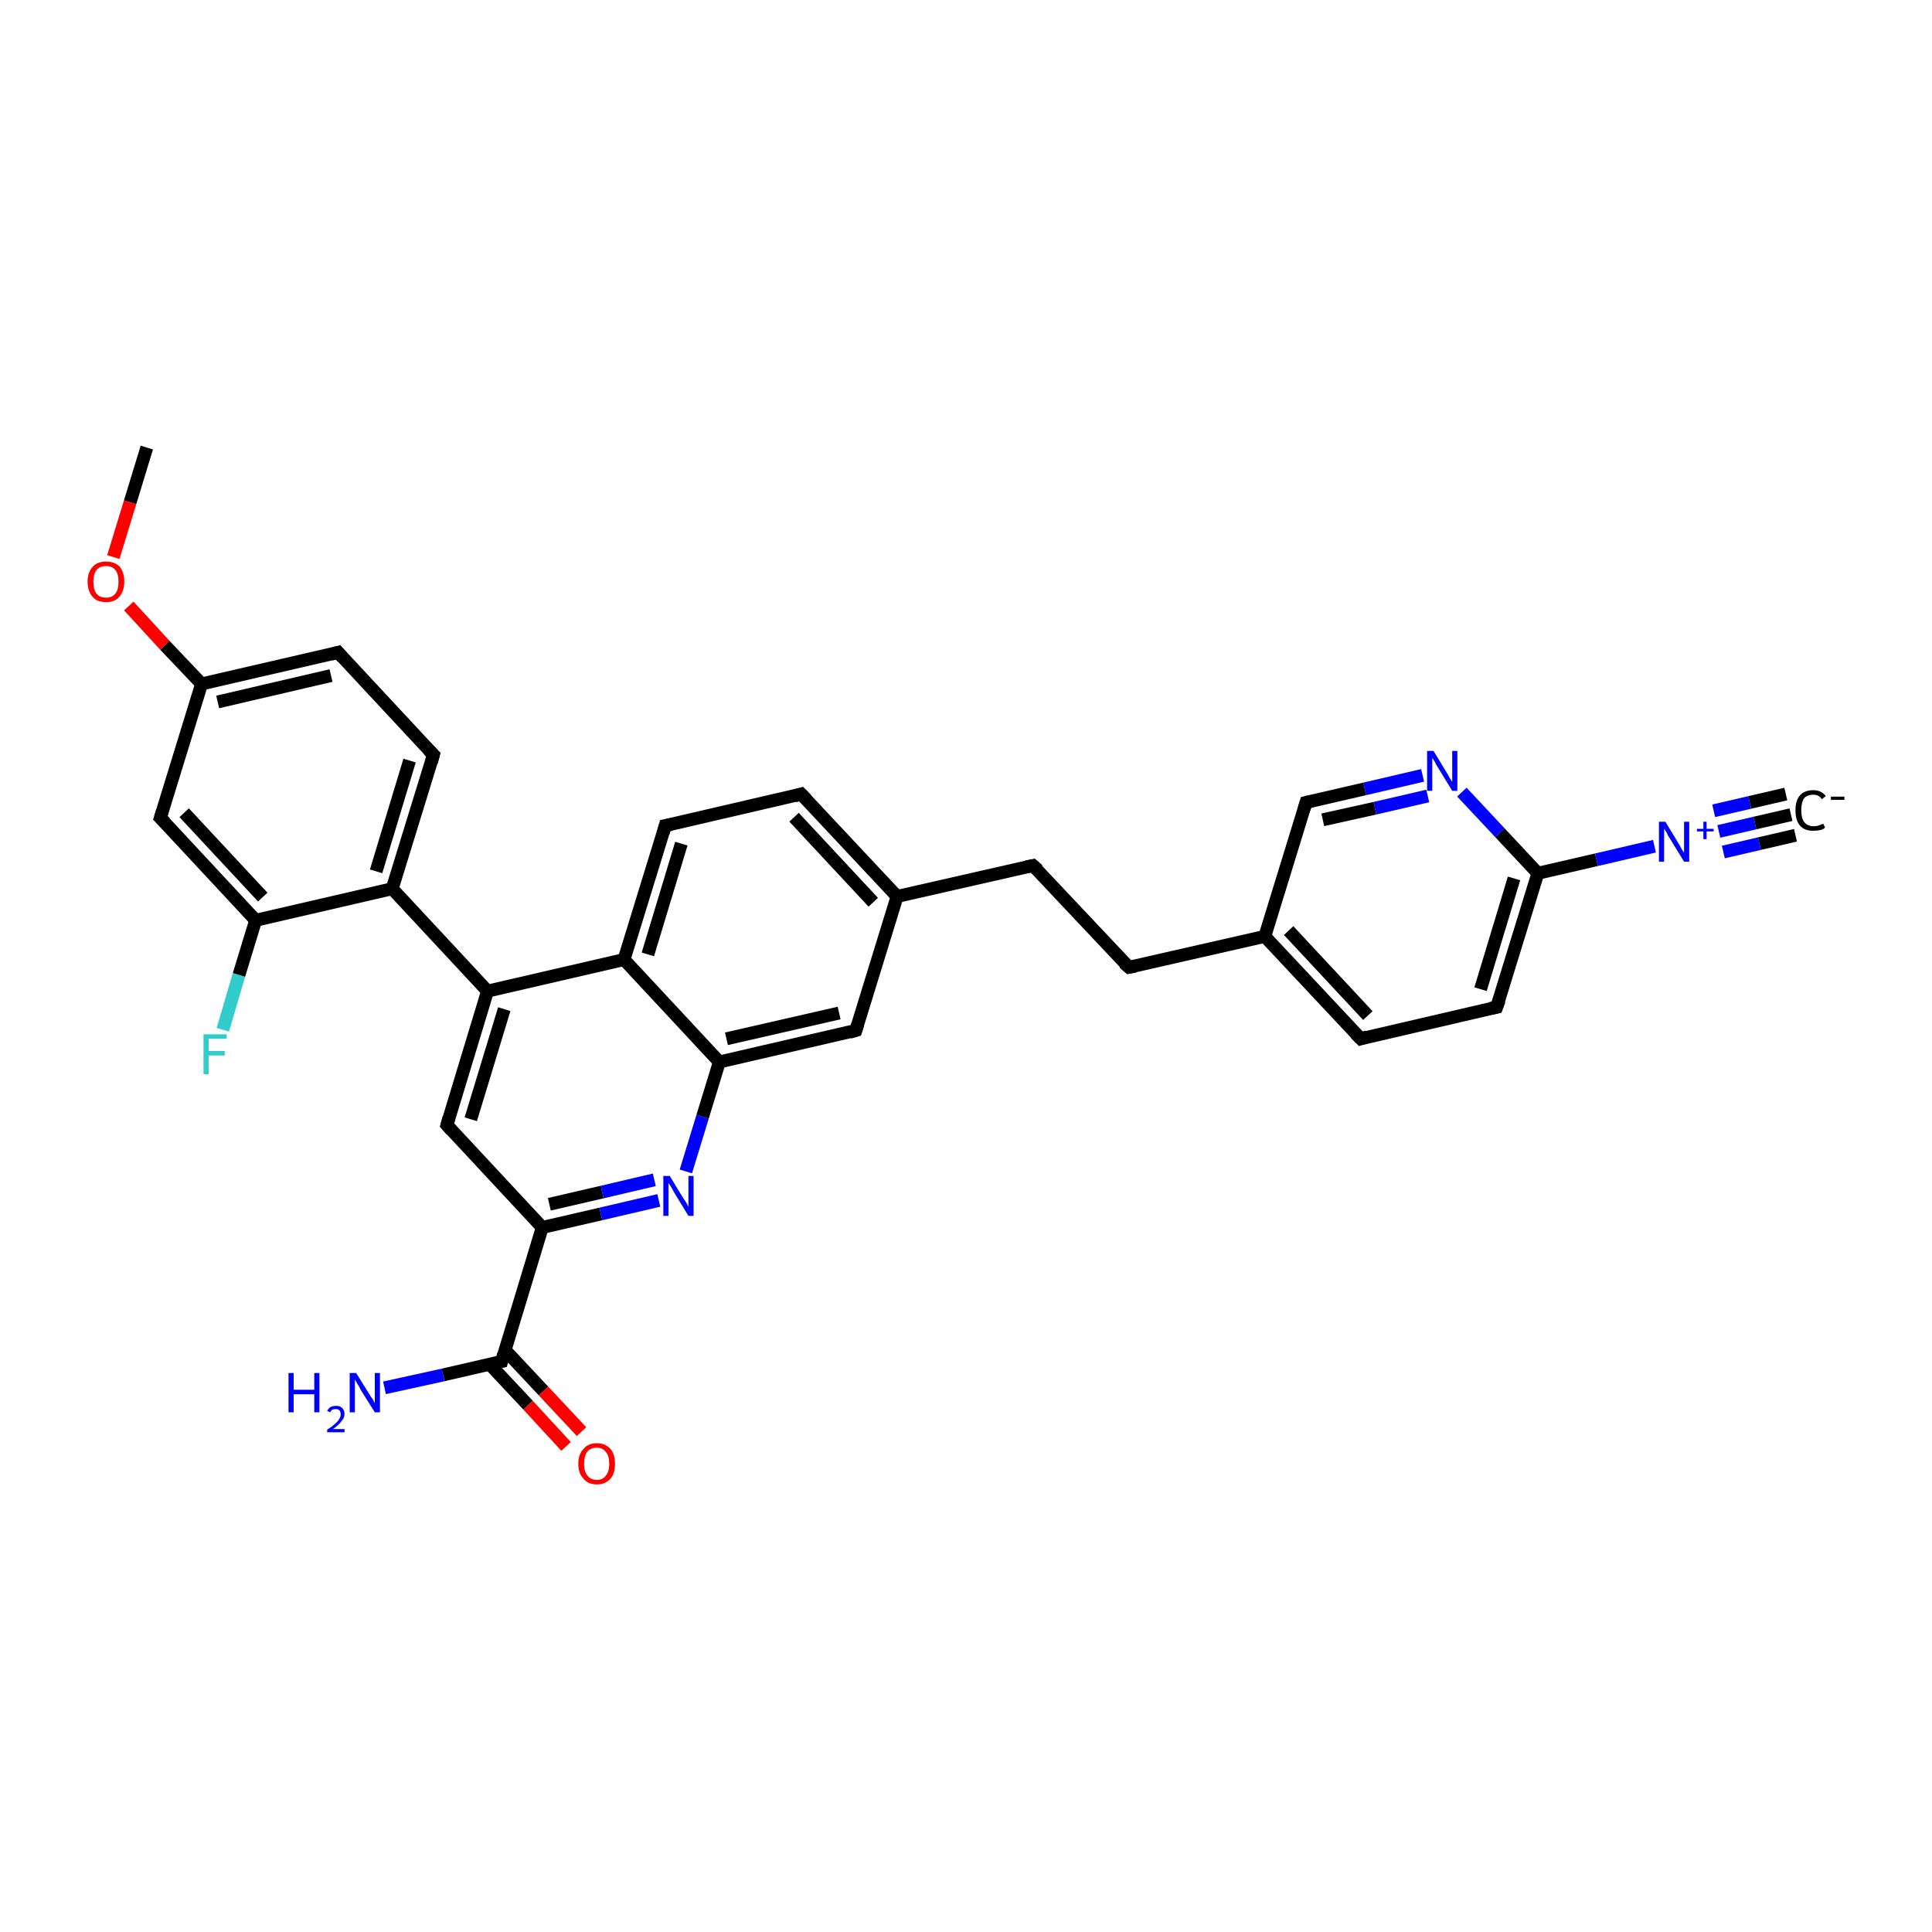 <?xml version='1.0' encoding='iso-8859-1'?>
<svg version='1.1' baseProfile='full'
              xmlns='http://www.w3.org/2000/svg'
                      xmlns:rdkit='http://www.rdkit.org/xml'
                      xmlns:xlink='http://www.w3.org/1999/xlink'
                  xml:space='preserve'
width='300px' height='300px' viewBox='0 0 300 300'>
<!-- END OF HEADER -->
<rect style='opacity:1.0;fill:#FFFFFF;stroke:none' width='300.0' height='300.0' x='0.0' y='0.0'> </rect>
<path class='bond-0 atom-0 atom-1' d='M 22.8,69.5 L 20.2,78.0' style='fill:none;fill-rule:evenodd;stroke:#000000;stroke-width:2.0px;stroke-linecap:butt;stroke-linejoin:miter;stroke-opacity:1' />
<path class='bond-0 atom-0 atom-1' d='M 20.2,78.0 L 17.6,86.5' style='fill:none;fill-rule:evenodd;stroke:#FF0000;stroke-width:2.0px;stroke-linecap:butt;stroke-linejoin:miter;stroke-opacity:1' />
<path class='bond-1 atom-1 atom-2' d='M 20.0,94.1 L 25.6,100.2' style='fill:none;fill-rule:evenodd;stroke:#FF0000;stroke-width:2.0px;stroke-linecap:butt;stroke-linejoin:miter;stroke-opacity:1' />
<path class='bond-1 atom-1 atom-2' d='M 25.6,100.2 L 31.3,106.2' style='fill:none;fill-rule:evenodd;stroke:#000000;stroke-width:2.0px;stroke-linecap:butt;stroke-linejoin:miter;stroke-opacity:1' />
<path class='bond-2 atom-2 atom-3' d='M 31.3,106.2 L 52.5,101.3' style='fill:none;fill-rule:evenodd;stroke:#000000;stroke-width:2.0px;stroke-linecap:butt;stroke-linejoin:miter;stroke-opacity:1' />
<path class='bond-2 atom-2 atom-3' d='M 33.8,109.0 L 51.4,104.9' style='fill:none;fill-rule:evenodd;stroke:#000000;stroke-width:2.0px;stroke-linecap:butt;stroke-linejoin:miter;stroke-opacity:1' />
<path class='bond-3 atom-3 atom-4' d='M 52.5,101.3 L 67.3,117.2' style='fill:none;fill-rule:evenodd;stroke:#000000;stroke-width:2.0px;stroke-linecap:butt;stroke-linejoin:miter;stroke-opacity:1' />
<path class='bond-4 atom-4 atom-5' d='M 67.3,117.2 L 60.9,138.0' style='fill:none;fill-rule:evenodd;stroke:#000000;stroke-width:2.0px;stroke-linecap:butt;stroke-linejoin:miter;stroke-opacity:1' />
<path class='bond-4 atom-4 atom-5' d='M 63.6,118.1 L 58.4,135.3' style='fill:none;fill-rule:evenodd;stroke:#000000;stroke-width:2.0px;stroke-linecap:butt;stroke-linejoin:miter;stroke-opacity:1' />
<path class='bond-5 atom-5 atom-6' d='M 60.9,138.0 L 39.7,142.9' style='fill:none;fill-rule:evenodd;stroke:#000000;stroke-width:2.0px;stroke-linecap:butt;stroke-linejoin:miter;stroke-opacity:1' />
<path class='bond-6 atom-6 atom-7' d='M 39.7,142.9 L 37.1,151.4' style='fill:none;fill-rule:evenodd;stroke:#000000;stroke-width:2.0px;stroke-linecap:butt;stroke-linejoin:miter;stroke-opacity:1' />
<path class='bond-6 atom-6 atom-7' d='M 37.1,151.4 L 34.6,159.9' style='fill:none;fill-rule:evenodd;stroke:#33CCCC;stroke-width:2.0px;stroke-linecap:butt;stroke-linejoin:miter;stroke-opacity:1' />
<path class='bond-7 atom-6 atom-8' d='M 39.7,142.9 L 24.9,127.0' style='fill:none;fill-rule:evenodd;stroke:#000000;stroke-width:2.0px;stroke-linecap:butt;stroke-linejoin:miter;stroke-opacity:1' />
<path class='bond-7 atom-6 atom-8' d='M 40.8,139.3 L 28.6,126.2' style='fill:none;fill-rule:evenodd;stroke:#000000;stroke-width:2.0px;stroke-linecap:butt;stroke-linejoin:miter;stroke-opacity:1' />
<path class='bond-8 atom-5 atom-9' d='M 60.9,138.0 L 75.7,153.9' style='fill:none;fill-rule:evenodd;stroke:#000000;stroke-width:2.0px;stroke-linecap:butt;stroke-linejoin:miter;stroke-opacity:1' />
<path class='bond-9 atom-9 atom-10' d='M 75.7,153.9 L 69.4,174.7' style='fill:none;fill-rule:evenodd;stroke:#000000;stroke-width:2.0px;stroke-linecap:butt;stroke-linejoin:miter;stroke-opacity:1' />
<path class='bond-9 atom-9 atom-10' d='M 78.3,156.7 L 73.1,173.8' style='fill:none;fill-rule:evenodd;stroke:#000000;stroke-width:2.0px;stroke-linecap:butt;stroke-linejoin:miter;stroke-opacity:1' />
<path class='bond-10 atom-10 atom-11' d='M 69.4,174.7 L 84.2,190.6' style='fill:none;fill-rule:evenodd;stroke:#000000;stroke-width:2.0px;stroke-linecap:butt;stroke-linejoin:miter;stroke-opacity:1' />
<path class='bond-11 atom-11 atom-12' d='M 84.2,190.6 L 93.3,188.5' style='fill:none;fill-rule:evenodd;stroke:#000000;stroke-width:2.0px;stroke-linecap:butt;stroke-linejoin:miter;stroke-opacity:1' />
<path class='bond-11 atom-11 atom-12' d='M 93.3,188.5 L 102.3,186.4' style='fill:none;fill-rule:evenodd;stroke:#0000FF;stroke-width:2.0px;stroke-linecap:butt;stroke-linejoin:miter;stroke-opacity:1' />
<path class='bond-11 atom-11 atom-12' d='M 85.3,187.0 L 93.5,185.1' style='fill:none;fill-rule:evenodd;stroke:#000000;stroke-width:2.0px;stroke-linecap:butt;stroke-linejoin:miter;stroke-opacity:1' />
<path class='bond-11 atom-11 atom-12' d='M 93.5,185.1 L 101.6,183.2' style='fill:none;fill-rule:evenodd;stroke:#0000FF;stroke-width:2.0px;stroke-linecap:butt;stroke-linejoin:miter;stroke-opacity:1' />
<path class='bond-12 atom-12 atom-13' d='M 106.5,181.9 L 109.1,173.4' style='fill:none;fill-rule:evenodd;stroke:#0000FF;stroke-width:2.0px;stroke-linecap:butt;stroke-linejoin:miter;stroke-opacity:1' />
<path class='bond-12 atom-12 atom-13' d='M 109.1,173.4 L 111.7,164.9' style='fill:none;fill-rule:evenodd;stroke:#000000;stroke-width:2.0px;stroke-linecap:butt;stroke-linejoin:miter;stroke-opacity:1' />
<path class='bond-13 atom-13 atom-14' d='M 111.7,164.9 L 132.9,160.0' style='fill:none;fill-rule:evenodd;stroke:#000000;stroke-width:2.0px;stroke-linecap:butt;stroke-linejoin:miter;stroke-opacity:1' />
<path class='bond-13 atom-13 atom-14' d='M 112.8,161.3 L 130.3,157.3' style='fill:none;fill-rule:evenodd;stroke:#000000;stroke-width:2.0px;stroke-linecap:butt;stroke-linejoin:miter;stroke-opacity:1' />
<path class='bond-14 atom-14 atom-15' d='M 132.9,160.0 L 139.3,139.2' style='fill:none;fill-rule:evenodd;stroke:#000000;stroke-width:2.0px;stroke-linecap:butt;stroke-linejoin:miter;stroke-opacity:1' />
<path class='bond-15 atom-15 atom-16' d='M 139.3,139.2 L 160.4,134.4' style='fill:none;fill-rule:evenodd;stroke:#000000;stroke-width:2.0px;stroke-linecap:butt;stroke-linejoin:miter;stroke-opacity:1' />
<path class='bond-16 atom-16 atom-17' d='M 160.4,134.4 L 175.3,150.2' style='fill:none;fill-rule:evenodd;stroke:#000000;stroke-width:2.0px;stroke-linecap:butt;stroke-linejoin:miter;stroke-opacity:1' />
<path class='bond-17 atom-17 atom-18' d='M 175.3,150.2 L 196.4,145.4' style='fill:none;fill-rule:evenodd;stroke:#000000;stroke-width:2.0px;stroke-linecap:butt;stroke-linejoin:miter;stroke-opacity:1' />
<path class='bond-18 atom-18 atom-19' d='M 196.4,145.4 L 211.3,161.3' style='fill:none;fill-rule:evenodd;stroke:#000000;stroke-width:2.0px;stroke-linecap:butt;stroke-linejoin:miter;stroke-opacity:1' />
<path class='bond-18 atom-18 atom-19' d='M 200.1,144.5 L 212.4,157.7' style='fill:none;fill-rule:evenodd;stroke:#000000;stroke-width:2.0px;stroke-linecap:butt;stroke-linejoin:miter;stroke-opacity:1' />
<path class='bond-19 atom-19 atom-20' d='M 211.3,161.3 L 232.4,156.4' style='fill:none;fill-rule:evenodd;stroke:#000000;stroke-width:2.0px;stroke-linecap:butt;stroke-linejoin:miter;stroke-opacity:1' />
<path class='bond-20 atom-20 atom-21' d='M 232.4,156.4 L 238.8,135.6' style='fill:none;fill-rule:evenodd;stroke:#000000;stroke-width:2.0px;stroke-linecap:butt;stroke-linejoin:miter;stroke-opacity:1' />
<path class='bond-20 atom-20 atom-21' d='M 229.9,153.6 L 235.1,136.4' style='fill:none;fill-rule:evenodd;stroke:#000000;stroke-width:2.0px;stroke-linecap:butt;stroke-linejoin:miter;stroke-opacity:1' />
<path class='bond-21 atom-21 atom-22' d='M 238.8,135.6 L 232.9,129.3' style='fill:none;fill-rule:evenodd;stroke:#000000;stroke-width:2.0px;stroke-linecap:butt;stroke-linejoin:miter;stroke-opacity:1' />
<path class='bond-21 atom-21 atom-22' d='M 232.9,129.3 L 227.0,123.0' style='fill:none;fill-rule:evenodd;stroke:#0000FF;stroke-width:2.0px;stroke-linecap:butt;stroke-linejoin:miter;stroke-opacity:1' />
<path class='bond-22 atom-22 atom-23' d='M 220.9,120.4 L 211.9,122.5' style='fill:none;fill-rule:evenodd;stroke:#0000FF;stroke-width:2.0px;stroke-linecap:butt;stroke-linejoin:miter;stroke-opacity:1' />
<path class='bond-22 atom-22 atom-23' d='M 211.9,122.5 L 202.8,124.6' style='fill:none;fill-rule:evenodd;stroke:#000000;stroke-width:2.0px;stroke-linecap:butt;stroke-linejoin:miter;stroke-opacity:1' />
<path class='bond-22 atom-22 atom-23' d='M 221.7,123.6 L 213.5,125.5' style='fill:none;fill-rule:evenodd;stroke:#0000FF;stroke-width:2.0px;stroke-linecap:butt;stroke-linejoin:miter;stroke-opacity:1' />
<path class='bond-22 atom-22 atom-23' d='M 213.5,125.5 L 205.4,127.3' style='fill:none;fill-rule:evenodd;stroke:#000000;stroke-width:2.0px;stroke-linecap:butt;stroke-linejoin:miter;stroke-opacity:1' />
<path class='bond-23 atom-21 atom-24' d='M 238.8,135.6 L 247.9,133.5' style='fill:none;fill-rule:evenodd;stroke:#000000;stroke-width:2.0px;stroke-linecap:butt;stroke-linejoin:miter;stroke-opacity:1' />
<path class='bond-23 atom-21 atom-24' d='M 247.9,133.5 L 256.9,131.4' style='fill:none;fill-rule:evenodd;stroke:#0000FF;stroke-width:2.0px;stroke-linecap:butt;stroke-linejoin:miter;stroke-opacity:1' />
<path class='bond-24 atom-24 atom-25' d='M 266.9,129.1 L 272.5,127.8' style='fill:none;fill-rule:evenodd;stroke:#0000FF;stroke-width:2.0px;stroke-linecap:butt;stroke-linejoin:miter;stroke-opacity:1' />
<path class='bond-24 atom-24 atom-25' d='M 272.5,127.8 L 278.1,126.5' style='fill:none;fill-rule:evenodd;stroke:#000000;stroke-width:2.0px;stroke-linecap:butt;stroke-linejoin:miter;stroke-opacity:1' />
<path class='bond-24 atom-24 atom-25' d='M 266.1,125.9 L 271.7,124.6' style='fill:none;fill-rule:evenodd;stroke:#0000FF;stroke-width:2.0px;stroke-linecap:butt;stroke-linejoin:miter;stroke-opacity:1' />
<path class='bond-24 atom-24 atom-25' d='M 271.7,124.6 L 277.3,123.3' style='fill:none;fill-rule:evenodd;stroke:#000000;stroke-width:2.0px;stroke-linecap:butt;stroke-linejoin:miter;stroke-opacity:1' />
<path class='bond-24 atom-24 atom-25' d='M 267.6,132.3 L 273.2,131.0' style='fill:none;fill-rule:evenodd;stroke:#0000FF;stroke-width:2.0px;stroke-linecap:butt;stroke-linejoin:miter;stroke-opacity:1' />
<path class='bond-24 atom-24 atom-25' d='M 273.2,131.0 L 278.8,129.7' style='fill:none;fill-rule:evenodd;stroke:#000000;stroke-width:2.0px;stroke-linecap:butt;stroke-linejoin:miter;stroke-opacity:1' />
<path class='bond-25 atom-15 atom-26' d='M 139.3,139.2 L 124.4,123.3' style='fill:none;fill-rule:evenodd;stroke:#000000;stroke-width:2.0px;stroke-linecap:butt;stroke-linejoin:miter;stroke-opacity:1' />
<path class='bond-25 atom-15 atom-26' d='M 135.6,140.1 L 123.3,126.9' style='fill:none;fill-rule:evenodd;stroke:#000000;stroke-width:2.0px;stroke-linecap:butt;stroke-linejoin:miter;stroke-opacity:1' />
<path class='bond-26 atom-26 atom-27' d='M 124.4,123.3 L 103.3,128.2' style='fill:none;fill-rule:evenodd;stroke:#000000;stroke-width:2.0px;stroke-linecap:butt;stroke-linejoin:miter;stroke-opacity:1' />
<path class='bond-27 atom-27 atom-28' d='M 103.3,128.2 L 96.9,149.0' style='fill:none;fill-rule:evenodd;stroke:#000000;stroke-width:2.0px;stroke-linecap:butt;stroke-linejoin:miter;stroke-opacity:1' />
<path class='bond-27 atom-27 atom-28' d='M 105.8,131.0 L 100.6,148.2' style='fill:none;fill-rule:evenodd;stroke:#000000;stroke-width:2.0px;stroke-linecap:butt;stroke-linejoin:miter;stroke-opacity:1' />
<path class='bond-28 atom-11 atom-29' d='M 84.2,190.6 L 77.9,211.4' style='fill:none;fill-rule:evenodd;stroke:#000000;stroke-width:2.0px;stroke-linecap:butt;stroke-linejoin:miter;stroke-opacity:1' />
<path class='bond-29 atom-29 atom-30' d='M 77.9,211.4 L 68.8,213.5' style='fill:none;fill-rule:evenodd;stroke:#000000;stroke-width:2.0px;stroke-linecap:butt;stroke-linejoin:miter;stroke-opacity:1' />
<path class='bond-29 atom-29 atom-30' d='M 68.8,213.5 L 59.7,215.5' style='fill:none;fill-rule:evenodd;stroke:#0000FF;stroke-width:2.0px;stroke-linecap:butt;stroke-linejoin:miter;stroke-opacity:1' />
<path class='bond-30 atom-29 atom-31' d='M 76.0,211.8 L 82.0,218.2' style='fill:none;fill-rule:evenodd;stroke:#000000;stroke-width:2.0px;stroke-linecap:butt;stroke-linejoin:miter;stroke-opacity:1' />
<path class='bond-30 atom-29 atom-31' d='M 82.0,218.2 L 87.9,224.6' style='fill:none;fill-rule:evenodd;stroke:#FF0000;stroke-width:2.0px;stroke-linecap:butt;stroke-linejoin:miter;stroke-opacity:1' />
<path class='bond-30 atom-29 atom-31' d='M 78.4,209.6 L 84.4,216.0' style='fill:none;fill-rule:evenodd;stroke:#000000;stroke-width:2.0px;stroke-linecap:butt;stroke-linejoin:miter;stroke-opacity:1' />
<path class='bond-30 atom-29 atom-31' d='M 84.4,216.0 L 90.3,222.3' style='fill:none;fill-rule:evenodd;stroke:#FF0000;stroke-width:2.0px;stroke-linecap:butt;stroke-linejoin:miter;stroke-opacity:1' />
<path class='bond-31 atom-8 atom-2' d='M 24.9,127.0 L 31.3,106.2' style='fill:none;fill-rule:evenodd;stroke:#000000;stroke-width:2.0px;stroke-linecap:butt;stroke-linejoin:miter;stroke-opacity:1' />
<path class='bond-32 atom-28 atom-9' d='M 96.9,149.0 L 75.7,153.9' style='fill:none;fill-rule:evenodd;stroke:#000000;stroke-width:2.0px;stroke-linecap:butt;stroke-linejoin:miter;stroke-opacity:1' />
<path class='bond-33 atom-28 atom-13' d='M 96.9,149.0 L 111.7,164.9' style='fill:none;fill-rule:evenodd;stroke:#000000;stroke-width:2.0px;stroke-linecap:butt;stroke-linejoin:miter;stroke-opacity:1' />
<path class='bond-34 atom-23 atom-18' d='M 202.8,124.6 L 196.4,145.4' style='fill:none;fill-rule:evenodd;stroke:#000000;stroke-width:2.0px;stroke-linecap:butt;stroke-linejoin:miter;stroke-opacity:1' />
<path d='M 51.4,101.6 L 52.5,101.3 L 53.2,102.1' style='fill:none;stroke:#000000;stroke-width:2.0px;stroke-linecap:butt;stroke-linejoin:miter;stroke-opacity:1;' />
<path d='M 66.5,116.4 L 67.3,117.2 L 67.0,118.3' style='fill:none;stroke:#000000;stroke-width:2.0px;stroke-linecap:butt;stroke-linejoin:miter;stroke-opacity:1;' />
<path d='M 25.7,127.8 L 24.9,127.0 L 25.2,126.0' style='fill:none;stroke:#000000;stroke-width:2.0px;stroke-linecap:butt;stroke-linejoin:miter;stroke-opacity:1;' />
<path d='M 69.7,173.6 L 69.4,174.7 L 70.1,175.5' style='fill:none;stroke:#000000;stroke-width:2.0px;stroke-linecap:butt;stroke-linejoin:miter;stroke-opacity:1;' />
<path d='M 131.9,160.3 L 132.9,160.0 L 133.2,159.0' style='fill:none;stroke:#000000;stroke-width:2.0px;stroke-linecap:butt;stroke-linejoin:miter;stroke-opacity:1;' />
<path d='M 159.4,134.6 L 160.4,134.4 L 161.2,135.1' style='fill:none;stroke:#000000;stroke-width:2.0px;stroke-linecap:butt;stroke-linejoin:miter;stroke-opacity:1;' />
<path d='M 174.5,149.5 L 175.3,150.2 L 176.3,150.0' style='fill:none;stroke:#000000;stroke-width:2.0px;stroke-linecap:butt;stroke-linejoin:miter;stroke-opacity:1;' />
<path d='M 210.5,160.5 L 211.3,161.3 L 212.3,161.0' style='fill:none;stroke:#000000;stroke-width:2.0px;stroke-linecap:butt;stroke-linejoin:miter;stroke-opacity:1;' />
<path d='M 231.4,156.6 L 232.4,156.4 L 232.8,155.3' style='fill:none;stroke:#000000;stroke-width:2.0px;stroke-linecap:butt;stroke-linejoin:miter;stroke-opacity:1;' />
<path d='M 203.2,124.5 L 202.8,124.6 L 202.5,125.6' style='fill:none;stroke:#000000;stroke-width:2.0px;stroke-linecap:butt;stroke-linejoin:miter;stroke-opacity:1;' />
<path d='M 125.2,124.1 L 124.4,123.3 L 123.4,123.6' style='fill:none;stroke:#000000;stroke-width:2.0px;stroke-linecap:butt;stroke-linejoin:miter;stroke-opacity:1;' />
<path d='M 104.3,128.0 L 103.3,128.2 L 103.0,129.3' style='fill:none;stroke:#000000;stroke-width:2.0px;stroke-linecap:butt;stroke-linejoin:miter;stroke-opacity:1;' />
<path d='M 78.2,210.3 L 77.9,211.4 L 77.4,211.5' style='fill:none;stroke:#000000;stroke-width:2.0px;stroke-linecap:butt;stroke-linejoin:miter;stroke-opacity:1;' />
<path class='atom-1' d='M 13.6 90.3
Q 13.6 88.9, 14.4 88.0
Q 15.1 87.2, 16.5 87.2
Q 17.8 87.2, 18.6 88.0
Q 19.3 88.9, 19.3 90.3
Q 19.3 91.8, 18.5 92.7
Q 17.8 93.5, 16.5 93.5
Q 15.1 93.5, 14.4 92.7
Q 13.6 91.8, 13.6 90.3
M 16.5 92.8
Q 17.4 92.8, 17.9 92.2
Q 18.4 91.6, 18.4 90.3
Q 18.4 89.1, 17.9 88.5
Q 17.4 87.9, 16.5 87.9
Q 15.5 87.9, 15.0 88.5
Q 14.5 89.1, 14.5 90.3
Q 14.5 91.6, 15.0 92.2
Q 15.5 92.8, 16.5 92.8
' fill='#FF0000'/>
<path class='atom-7' d='M 31.6 160.6
L 35.2 160.6
L 35.2 161.3
L 32.4 161.3
L 32.4 163.2
L 34.9 163.2
L 34.9 163.9
L 32.4 163.9
L 32.4 166.8
L 31.6 166.8
L 31.6 160.6
' fill='#33CCCC'/>
<path class='atom-12' d='M 104.0 182.6
L 106.0 185.9
Q 106.2 186.2, 106.6 186.8
Q 106.9 187.4, 106.9 187.4
L 106.9 182.6
L 107.7 182.6
L 107.7 188.8
L 106.9 188.8
L 104.7 185.2
Q 104.5 184.8, 104.2 184.3
Q 103.9 183.8, 103.8 183.7
L 103.8 188.8
L 103.0 188.8
L 103.0 182.6
L 104.0 182.6
' fill='#0000FF'/>
<path class='atom-22' d='M 222.6 116.6
L 224.6 119.9
Q 224.8 120.2, 225.1 120.8
Q 225.5 121.4, 225.5 121.4
L 225.5 116.6
L 226.3 116.6
L 226.3 122.8
L 225.5 122.8
L 223.3 119.2
Q 223.0 118.8, 222.8 118.3
Q 222.5 117.8, 222.4 117.7
L 222.4 122.8
L 221.6 122.8
L 221.6 116.6
L 222.6 116.6
' fill='#0000FF'/>
<path class='atom-24' d='M 258.6 127.6
L 260.6 130.9
Q 260.8 131.2, 261.1 131.8
Q 261.5 132.4, 261.5 132.4
L 261.5 127.6
L 262.3 127.6
L 262.3 133.8
L 261.5 133.8
L 259.3 130.2
Q 259.0 129.8, 258.8 129.3
Q 258.5 128.8, 258.4 128.7
L 258.4 133.8
L 257.6 133.8
L 257.6 127.6
L 258.6 127.6
' fill='#0000FF'/>
<path class='atom-24' d='M 263.5 128.7
L 264.5 128.7
L 264.5 127.6
L 265.0 127.6
L 265.0 128.7
L 266.1 128.7
L 266.1 129.1
L 265.0 129.1
L 265.0 130.3
L 264.5 130.3
L 264.5 129.1
L 263.5 129.1
L 263.5 128.7
' fill='#0000FF'/>
<path class='atom-25' d='M 278.8 125.8
Q 278.8 124.3, 279.5 123.5
Q 280.2 122.7, 281.6 122.7
Q 282.8 122.7, 283.5 123.6
L 282.9 124.1
Q 282.4 123.4, 281.6 123.4
Q 280.6 123.4, 280.1 124.0
Q 279.7 124.7, 279.7 125.8
Q 279.7 127.1, 280.2 127.7
Q 280.7 128.3, 281.7 128.3
Q 282.3 128.3, 283.1 127.9
L 283.4 128.5
Q 283.1 128.8, 282.6 128.9
Q 282.1 129.0, 281.5 129.0
Q 280.2 129.0, 279.5 128.2
Q 278.8 127.4, 278.8 125.8
' fill='#000000'/>
<path class='atom-25' d='M 284.3 123.7
L 286.4 123.7
L 286.4 124.2
L 284.3 124.2
L 284.3 123.7
' fill='#000000'/>
<path class='atom-30' d='M 44.8 213.2
L 45.6 213.2
L 45.6 215.8
L 48.8 215.8
L 48.8 213.2
L 49.6 213.2
L 49.6 219.3
L 48.8 219.3
L 48.8 216.5
L 45.6 216.5
L 45.6 219.3
L 44.8 219.3
L 44.8 213.2
' fill='#0000FF'/>
<path class='atom-30' d='M 50.8 219.1
Q 51.0 218.7, 51.3 218.5
Q 51.7 218.3, 52.2 218.3
Q 52.8 218.3, 53.1 218.6
Q 53.5 219.0, 53.5 219.5
Q 53.5 220.2, 53.0 220.7
Q 52.6 221.3, 51.7 221.9
L 53.5 221.9
L 53.5 222.4
L 50.8 222.4
L 50.8 222.0
Q 51.6 221.5, 52.0 221.1
Q 52.5 220.7, 52.7 220.3
Q 52.9 220.0, 52.9 219.6
Q 52.9 219.2, 52.7 219.0
Q 52.5 218.8, 52.2 218.8
Q 51.8 218.8, 51.6 218.9
Q 51.4 219.0, 51.3 219.3
L 50.8 219.1
' fill='#0000FF'/>
<path class='atom-30' d='M 55.3 213.2
L 57.3 216.4
Q 57.5 216.8, 57.9 217.3
Q 58.2 217.9, 58.2 217.9
L 58.2 213.2
L 59.0 213.2
L 59.0 219.3
L 58.2 219.3
L 56.0 215.8
Q 55.8 215.3, 55.5 214.9
Q 55.2 214.4, 55.1 214.2
L 55.1 219.3
L 54.3 219.3
L 54.3 213.2
L 55.3 213.2
' fill='#0000FF'/>
<path class='atom-31' d='M 89.8 227.3
Q 89.8 225.8, 90.6 225.0
Q 91.3 224.1, 92.7 224.1
Q 94.0 224.1, 94.8 225.0
Q 95.5 225.8, 95.5 227.3
Q 95.5 228.8, 94.8 229.6
Q 94.0 230.5, 92.7 230.5
Q 91.3 230.5, 90.6 229.6
Q 89.8 228.8, 89.8 227.3
M 92.7 229.8
Q 93.6 229.8, 94.1 229.1
Q 94.6 228.5, 94.6 227.3
Q 94.6 226.1, 94.1 225.5
Q 93.6 224.8, 92.7 224.8
Q 91.7 224.8, 91.2 225.4
Q 90.7 226.1, 90.7 227.3
Q 90.7 228.5, 91.2 229.1
Q 91.7 229.8, 92.7 229.8
' fill='#FF0000'/>
</svg>

